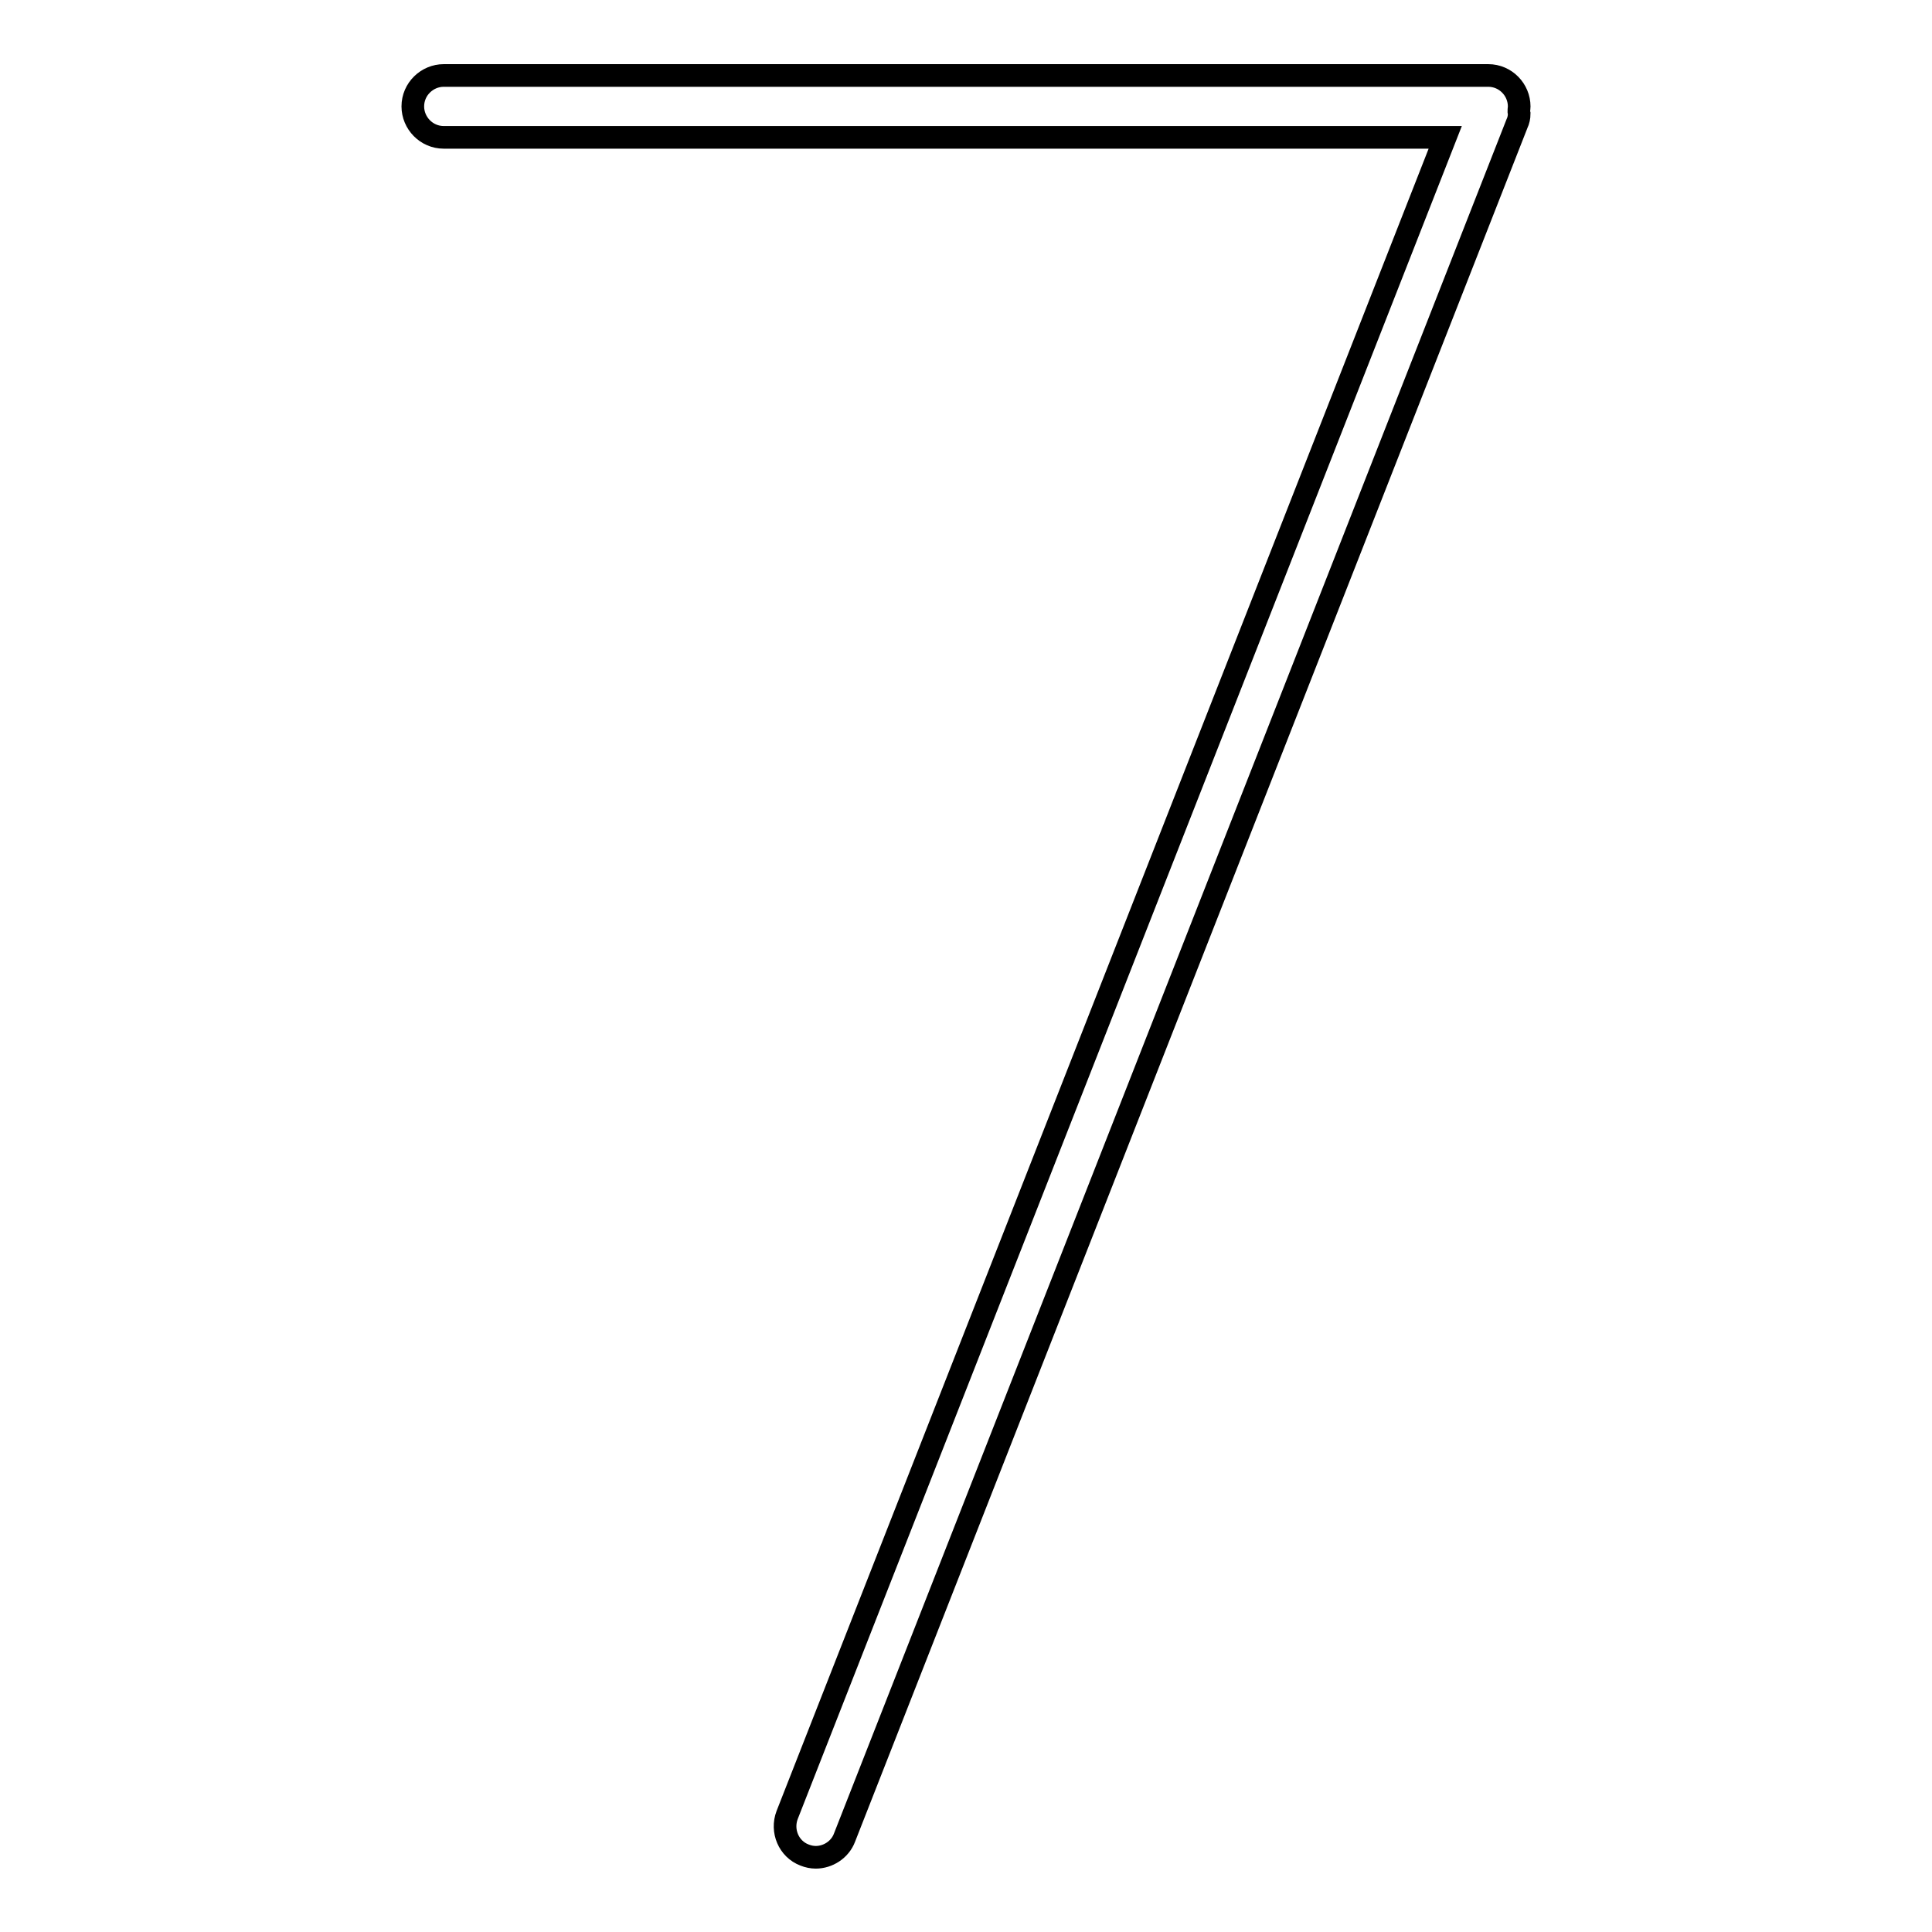 <?xml version="1.0" encoding="utf-8"?>
<!-- Svg Vector Icons : http://www.onlinewebfonts.com/icon -->
<!DOCTYPE svg PUBLIC "-//W3C//DTD SVG 1.1//EN" "http://www.w3.org/Graphics/SVG/1.1/DTD/svg11.dtd">
<svg version="1.1" xmlns="http://www.w3.org/2000/svg" xmlns:xlink="http://www.w3.org/1999/xlink" x="0px" y="0px" viewBox="0 0 256 256" enable-background="new 0 0 256 256" xml:space="preserve">
<g><g><path stroke-width="3" fill-opacity="0" stroke="#000000"  d="M201.3,14.1c0-2.2-1.8-4.1-4.1-4.1H58.8c-2.2,0-4.1,1.8-4.1,4.1c0,2.2,1.8,4.1,4.1,4.1h132.7l-87.2,222.3c-0.8,2.1,0.2,4.5,2.3,5.3c0.5,0.2,1,0.3,1.5,0.3c1.6,0,3.2-1,3.8-2.6l89.1-227.1c0.2-0.4,0.3-0.9,0.3-1.3C201.2,14.7,201.3,14.4,201.3,14.1z"/></g></g>
</svg>
